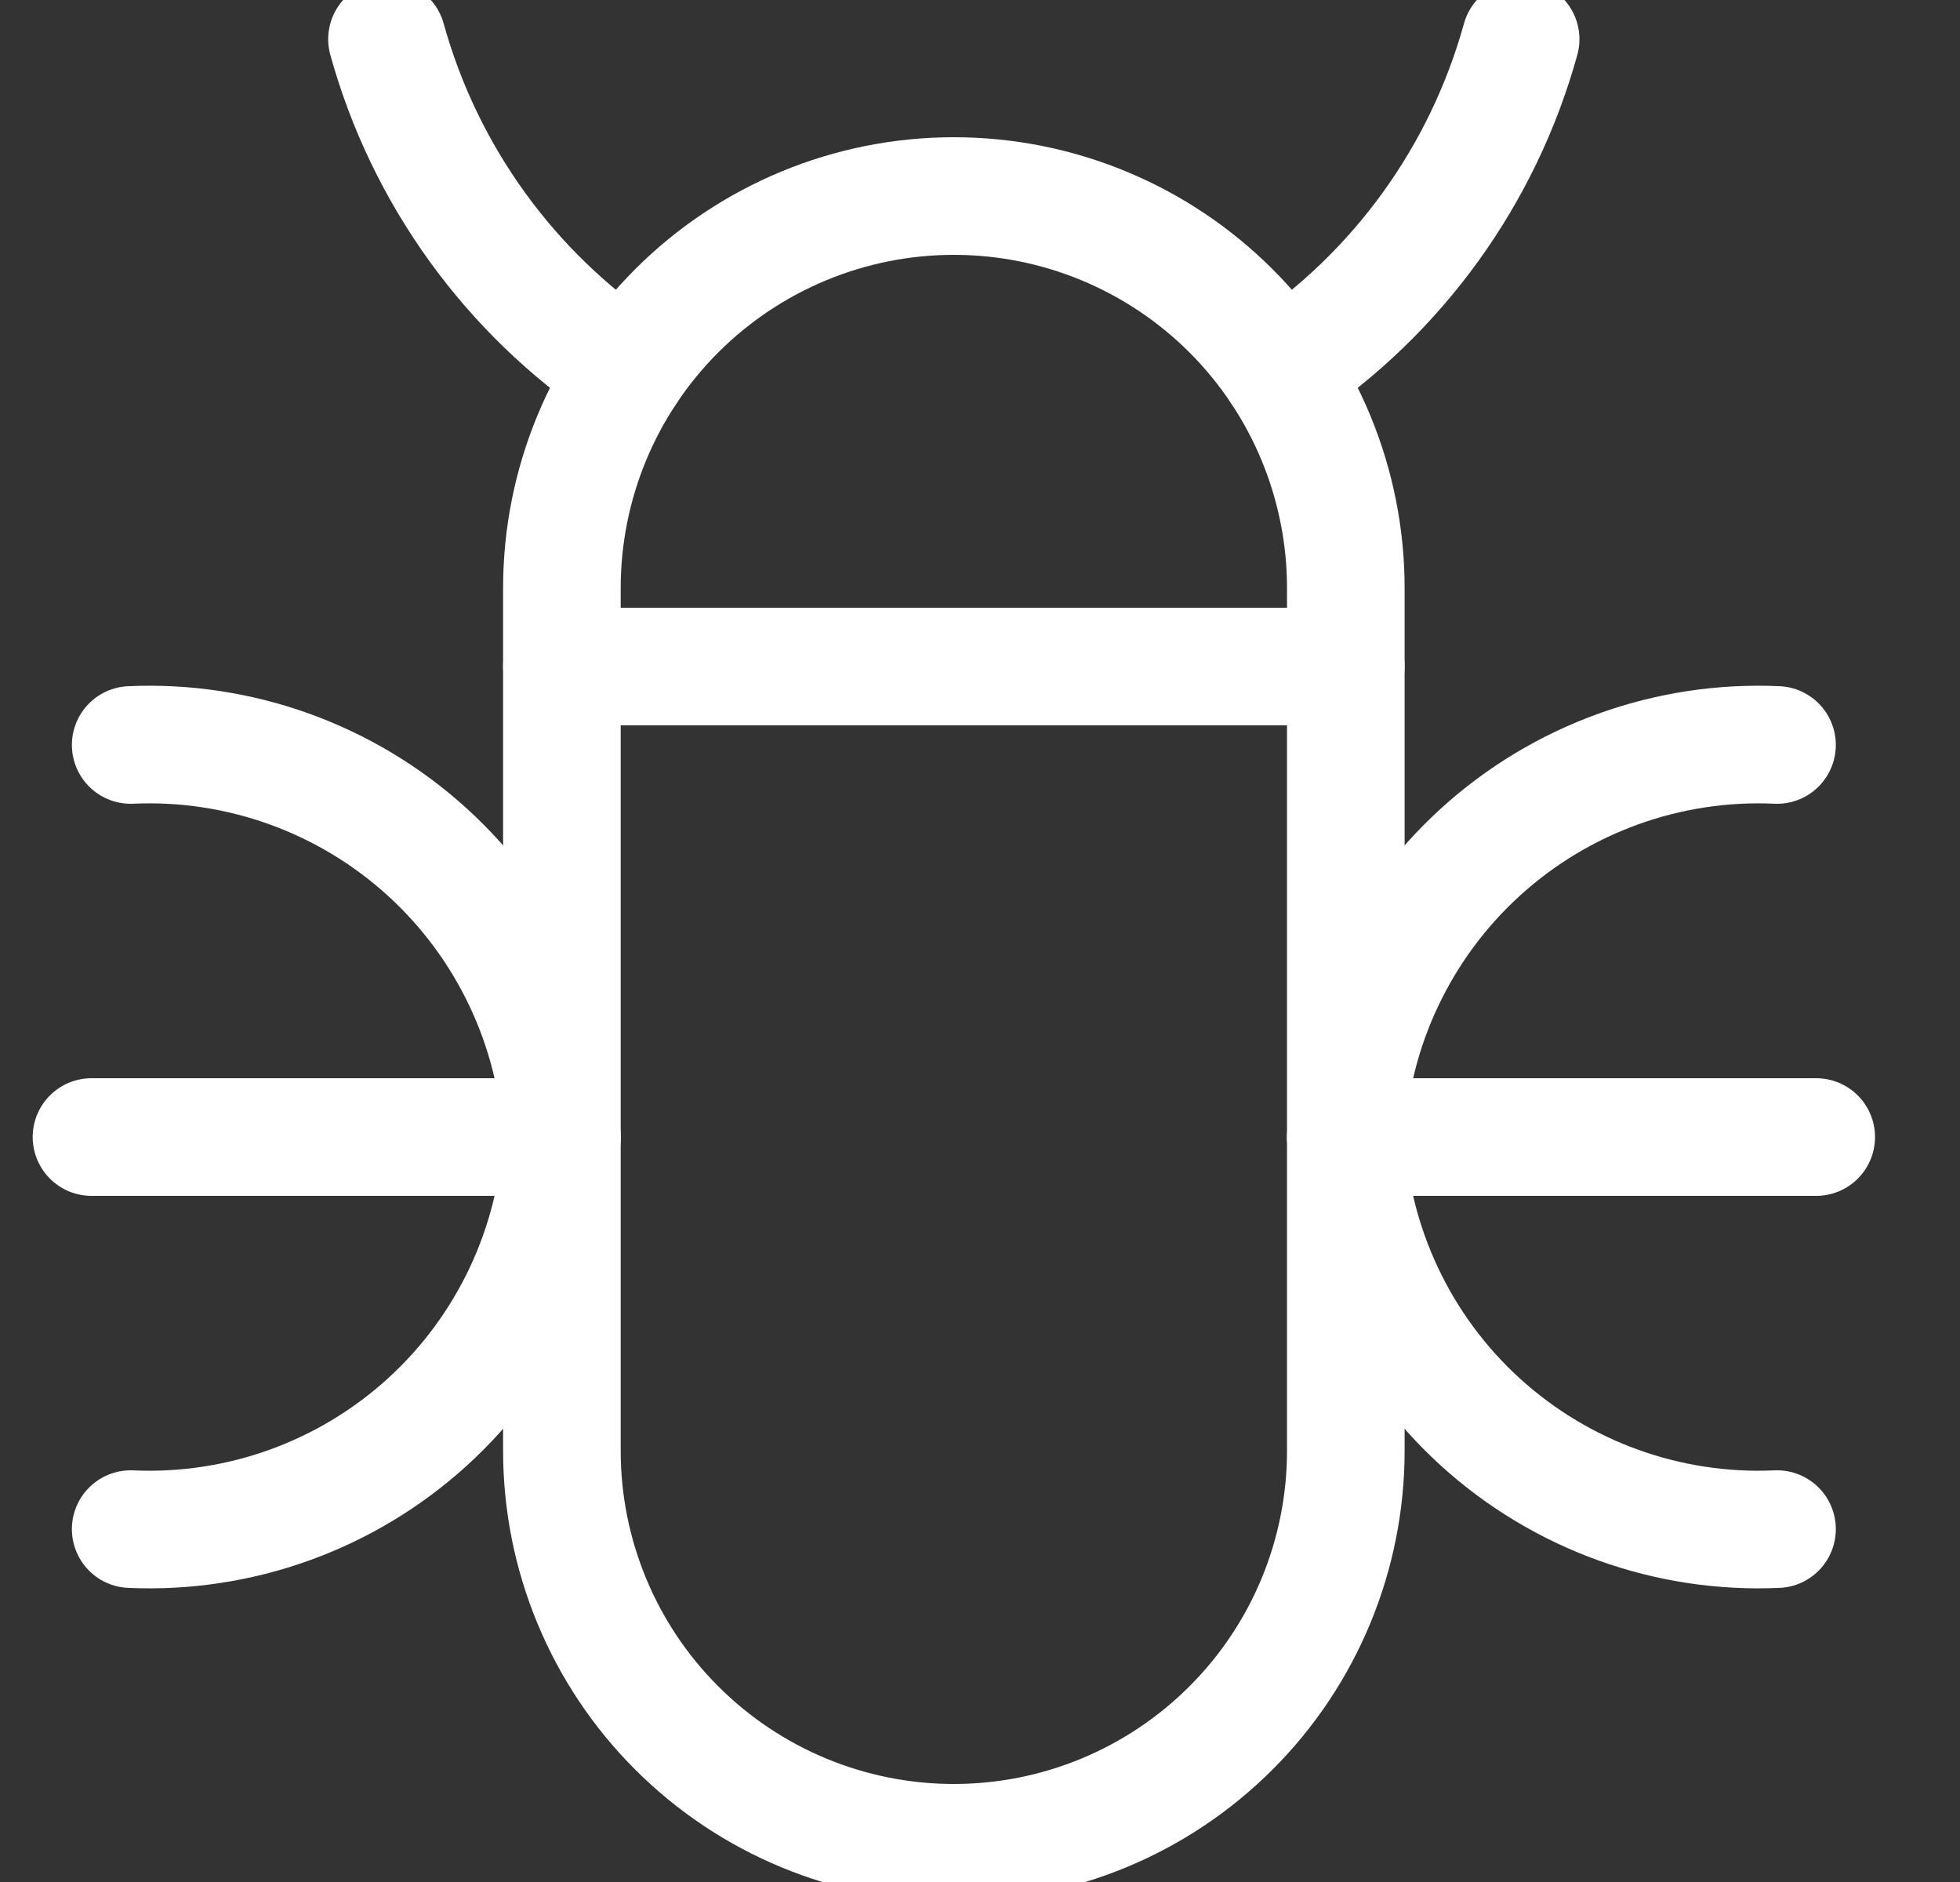 <?xml version="1.0" encoding="UTF-8"?> <svg xmlns="http://www.w3.org/2000/svg" width="25" height="24" viewBox="0 0 25 24" fill="none"><rect x="0" y="0" width="25" height="24" fill="#333333" stroke="none"/><g clip-path="url(#clip0_7898_2147)"><path d="M12.166 2.5C10.84 2.5 9.569 3.027 8.631 3.964C7.693 4.902 7.167 6.174 7.167 7.5V18.5C7.167 19.826 7.693 21.098 8.631 22.035C9.569 22.973 10.84 23.5 12.166 23.5C13.493 23.5 14.764 22.973 15.702 22.035C16.64 21.098 17.166 19.826 17.166 18.5V7.5C17.166 6.174 16.64 4.902 15.702 3.964C14.764 3.027 13.493 2.5 12.166 2.5Z" stroke="white" stroke-width="1.5" stroke-linecap="round" stroke-linejoin="round"></path><path d="M22.666 19.5C21.275 19.563 19.915 19.073 18.884 18.136C17.853 17.199 17.236 15.891 17.166 14.5C17.236 13.109 17.854 11.802 18.884 10.865C19.915 9.928 21.275 9.437 22.666 9.5" stroke="white" stroke-width="1.5" stroke-linecap="round" stroke-linejoin="round"></path><path d="M1.667 9.5C3.058 9.437 4.418 9.928 5.449 10.865C6.479 11.802 7.097 13.109 7.167 14.5C7.097 15.891 6.48 17.199 5.449 18.136C4.418 19.073 3.058 19.563 1.667 19.5" stroke="white" stroke-width="1.5" stroke-linecap="round" stroke-linejoin="round"></path><path d="M7.167 14.5H1.167" stroke="white" stroke-width="1.5" stroke-linecap="round" stroke-linejoin="round"></path><path d="M23.166 14.5H17.166" stroke="white" stroke-width="1.5" stroke-linecap="round" stroke-linejoin="round"></path><path d="M7.999 4.737C6.503 3.737 5.417 2.233 4.936 0.5" stroke="white" stroke-width="1.5" stroke-linecap="round" stroke-linejoin="round"></path><path d="M19.396 0.5C18.916 2.234 17.83 3.737 16.334 4.737" stroke="white" stroke-width="1.5" stroke-linecap="round" stroke-linejoin="round"></path><path d="M7.167 8.5H17.166" stroke="white" stroke-width="1.5" stroke-linecap="round" stroke-linejoin="round"></path></g><defs><clipPath id="clip0_7898_2147"><rect width="24" height="24" fill="white" transform="translate(0.167)"></rect></clipPath></defs></svg> 